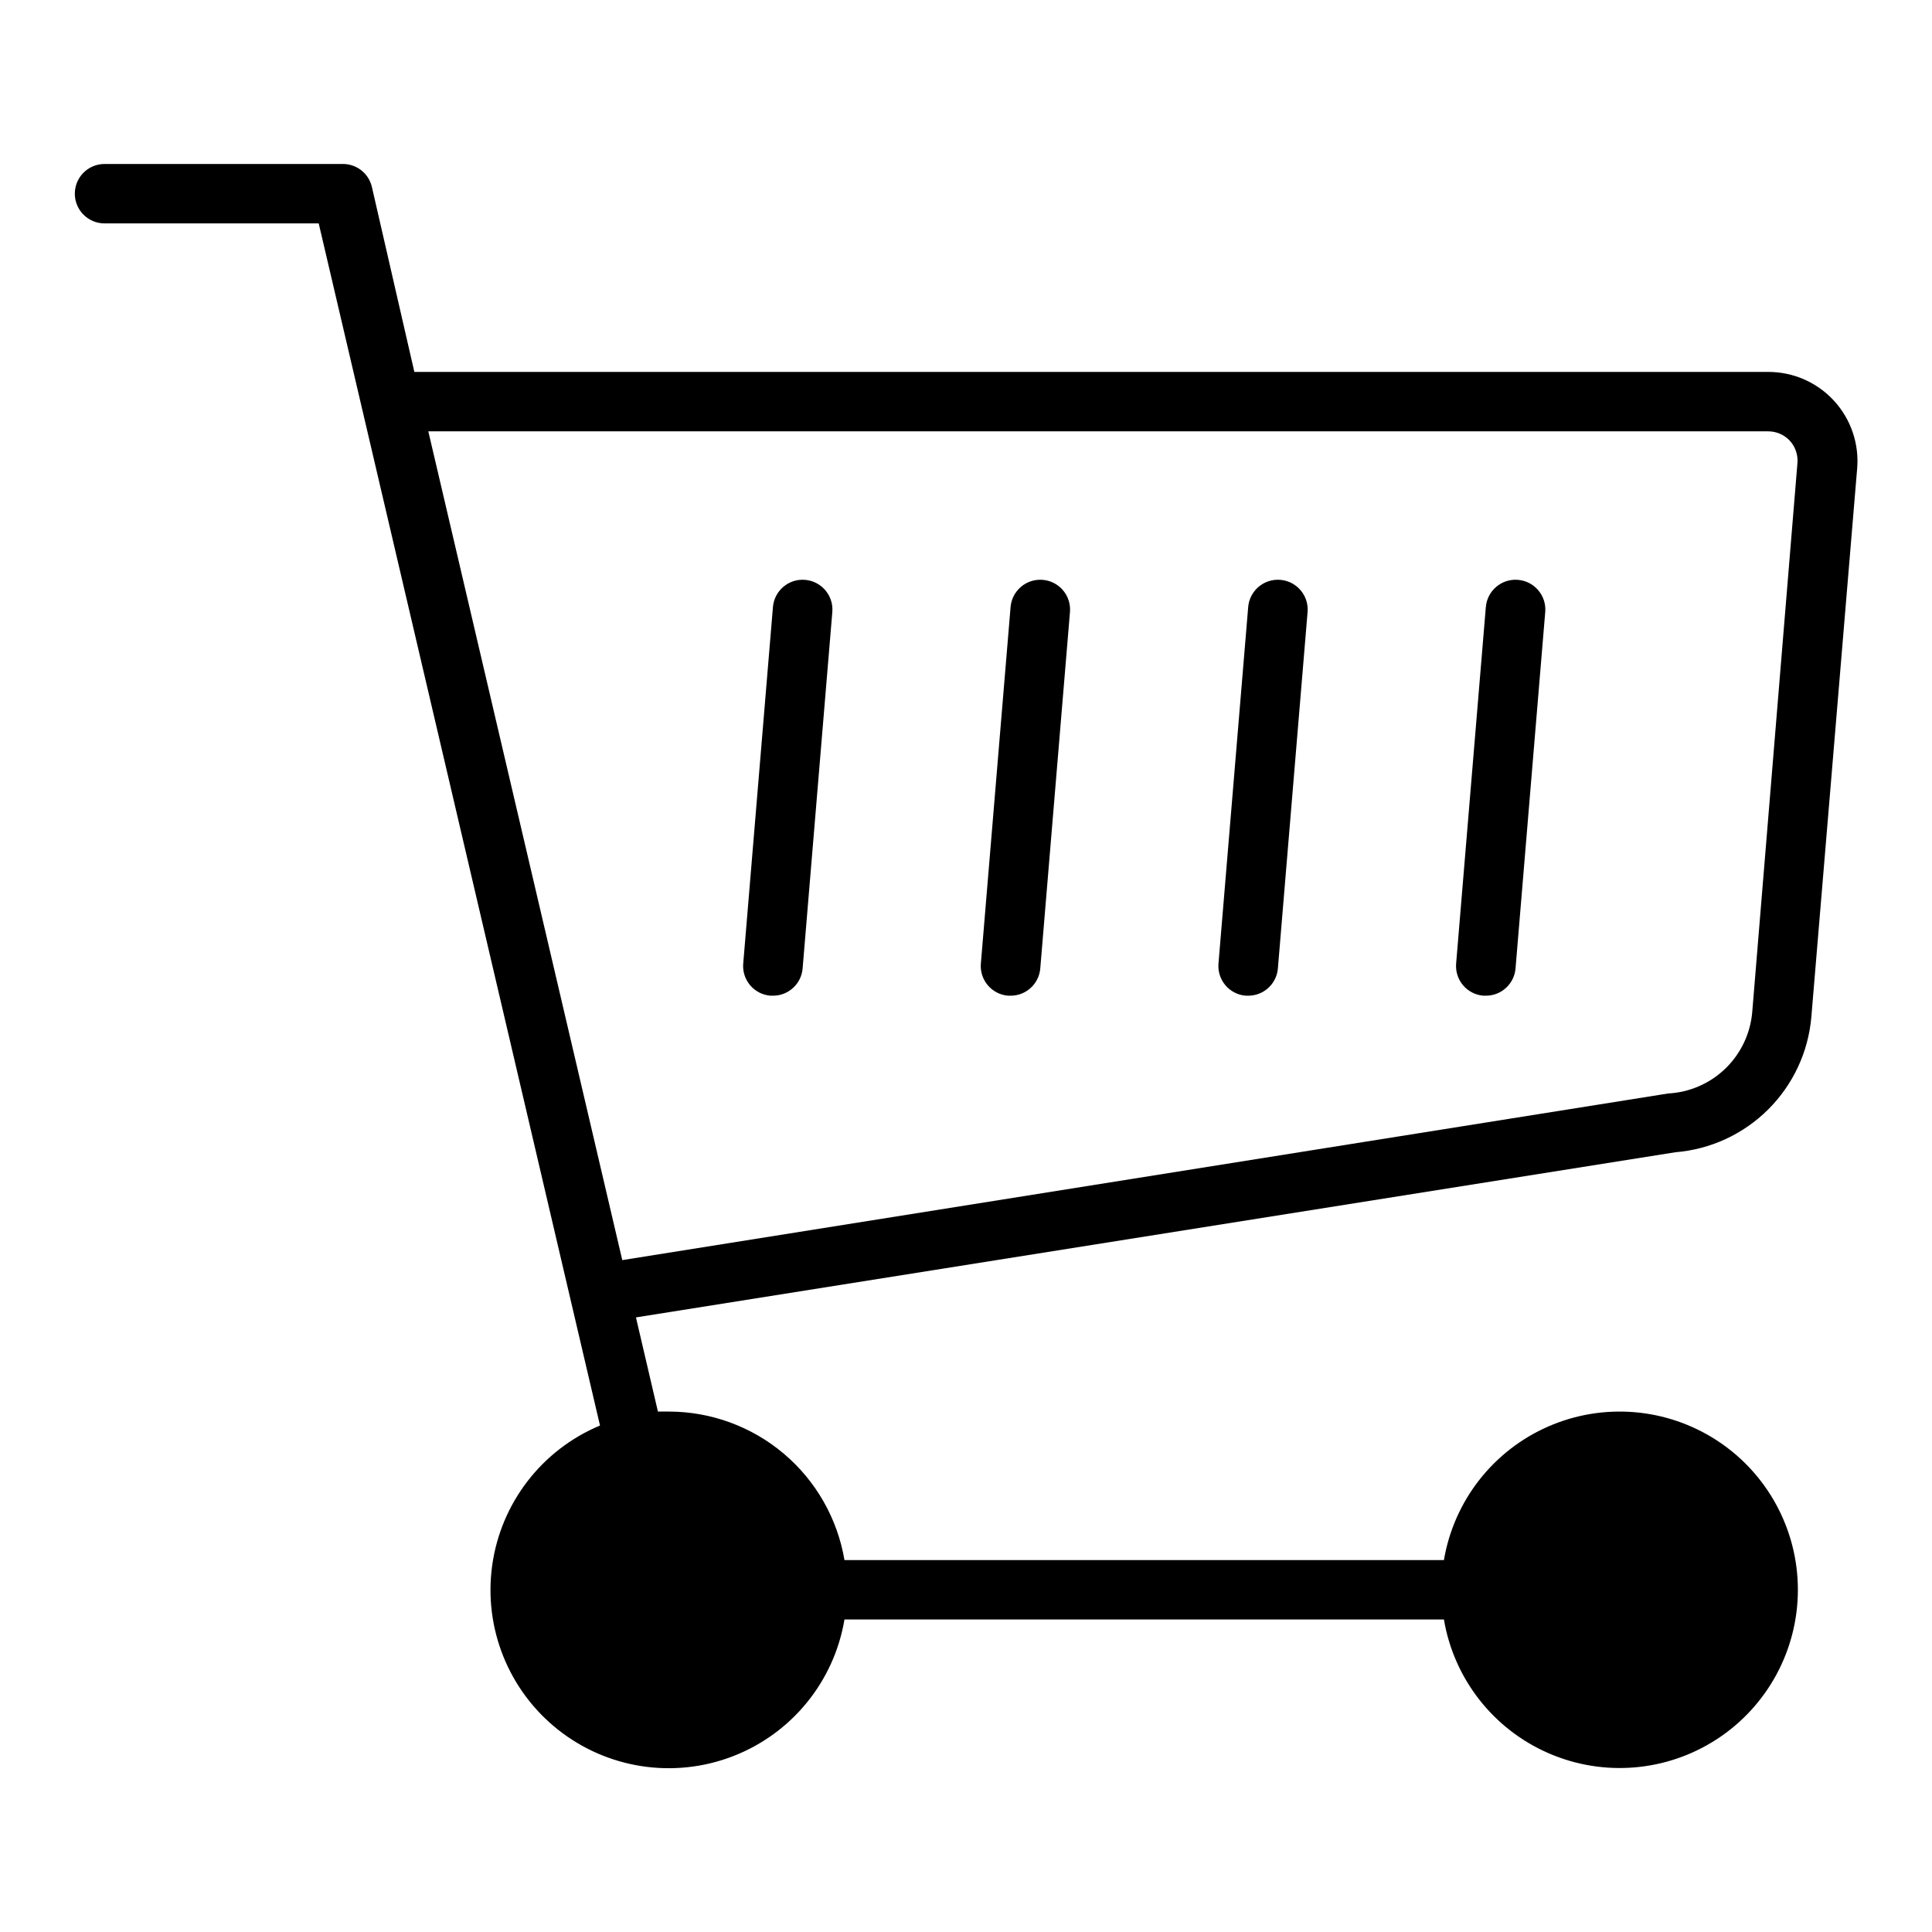 <?xml version="1.0" encoding="UTF-8"?>
<!-- Uploaded to: SVG Repo, www.svgrepo.com, Generator: SVG Repo Mixer Tools -->
<svg fill="#000000" width="800px" height="800px" version="1.1" viewBox="144 144 512 512" xmlns="http://www.w3.org/2000/svg">
 <g>
  <path d="m587.98 449.36c9.285-0.75 18.004-4.766 24.605-11.34 6.602-6.574 10.656-15.273 11.445-24.555l12.125-145.16c0.598-6.625-1.625-13.191-6.117-18.094-4.496-4.898-10.852-7.676-17.5-7.648h-358.73l-11.258-49.043c-0.855-3.629-4.144-6.16-7.871-6.062h-62.977c-4.348 0-7.875 3.523-7.875 7.871 0 4.348 3.527 7.875 7.875 7.875h56.758l74.547 318.58v-0.004c-15.422 6.445-26.289 20.555-28.578 37.109-2.293 16.555 4.336 33.086 17.426 43.473 13.094 10.391 30.699 13.086 46.301 7.09 15.598-5.992 26.871-19.785 29.637-36.266h158.86c2.656 15.711 13.055 29.027 27.66 35.406 14.602 6.383 31.438 4.969 44.773-3.754 13.332-8.727 21.371-23.59 21.371-39.523 0-15.938-8.039-30.801-21.371-39.523-13.336-8.727-30.172-10.141-44.773-3.758-14.605 6.379-25.004 19.695-27.66 35.406h-158.86c-1.859-10.996-7.547-20.98-16.062-28.184-8.516-7.207-19.305-11.164-30.461-11.176h-2.914l-5.824-24.953zm24.559-191.05c2.172-0.012 4.25 0.871 5.746 2.441 1.512 1.641 2.254 3.844 2.047 6.062l-11.965 145.32c-0.469 5.691-2.984 11.023-7.078 15.004-4.098 3.981-9.496 6.34-15.199 6.644l-277.18 44.16-51.402-219.63z"/>
  <path d="m537.13 407.87h0.629c4.113 0.012 7.543-3.144 7.875-7.242l7.871-94.465c0.348-4.348-2.894-8.152-7.242-8.5-4.348-0.352-8.156 2.894-8.504 7.242l-7.871 94.465v-0.004c-0.172 2.09 0.492 4.164 1.852 5.758 1.359 1.598 3.301 2.586 5.391 2.746z"/>
  <path d="m474.15 407.87h0.629c4.113 0.012 7.543-3.144 7.875-7.242l7.871-94.465c0.348-4.348-2.894-8.152-7.242-8.5-4.348-0.352-8.156 2.894-8.504 7.242l-7.871 94.465v-0.004c-0.172 2.09 0.492 4.164 1.852 5.758 1.359 1.598 3.301 2.586 5.391 2.746z"/>
  <path d="m411.18 407.87h0.629c4.113 0.012 7.543-3.144 7.875-7.242l7.871-94.465c0.348-4.348-2.894-8.152-7.242-8.5-4.348-0.352-8.152 2.894-8.504 7.242l-7.871 94.465v-0.004c-0.172 2.09 0.492 4.164 1.852 5.758 1.359 1.598 3.301 2.586 5.391 2.746z"/>
  <path d="m348.2 407.87h0.633c4.113 0.012 7.543-3.144 7.871-7.242l7.871-94.465c0.348-4.348-2.894-8.152-7.242-8.5-4.348-0.352-8.152 2.894-8.5 7.242l-7.871 94.465-0.004-0.004c-0.172 2.09 0.496 4.164 1.855 5.758 1.359 1.598 3.297 2.586 5.387 2.746z"/>
 </g>
</svg>
